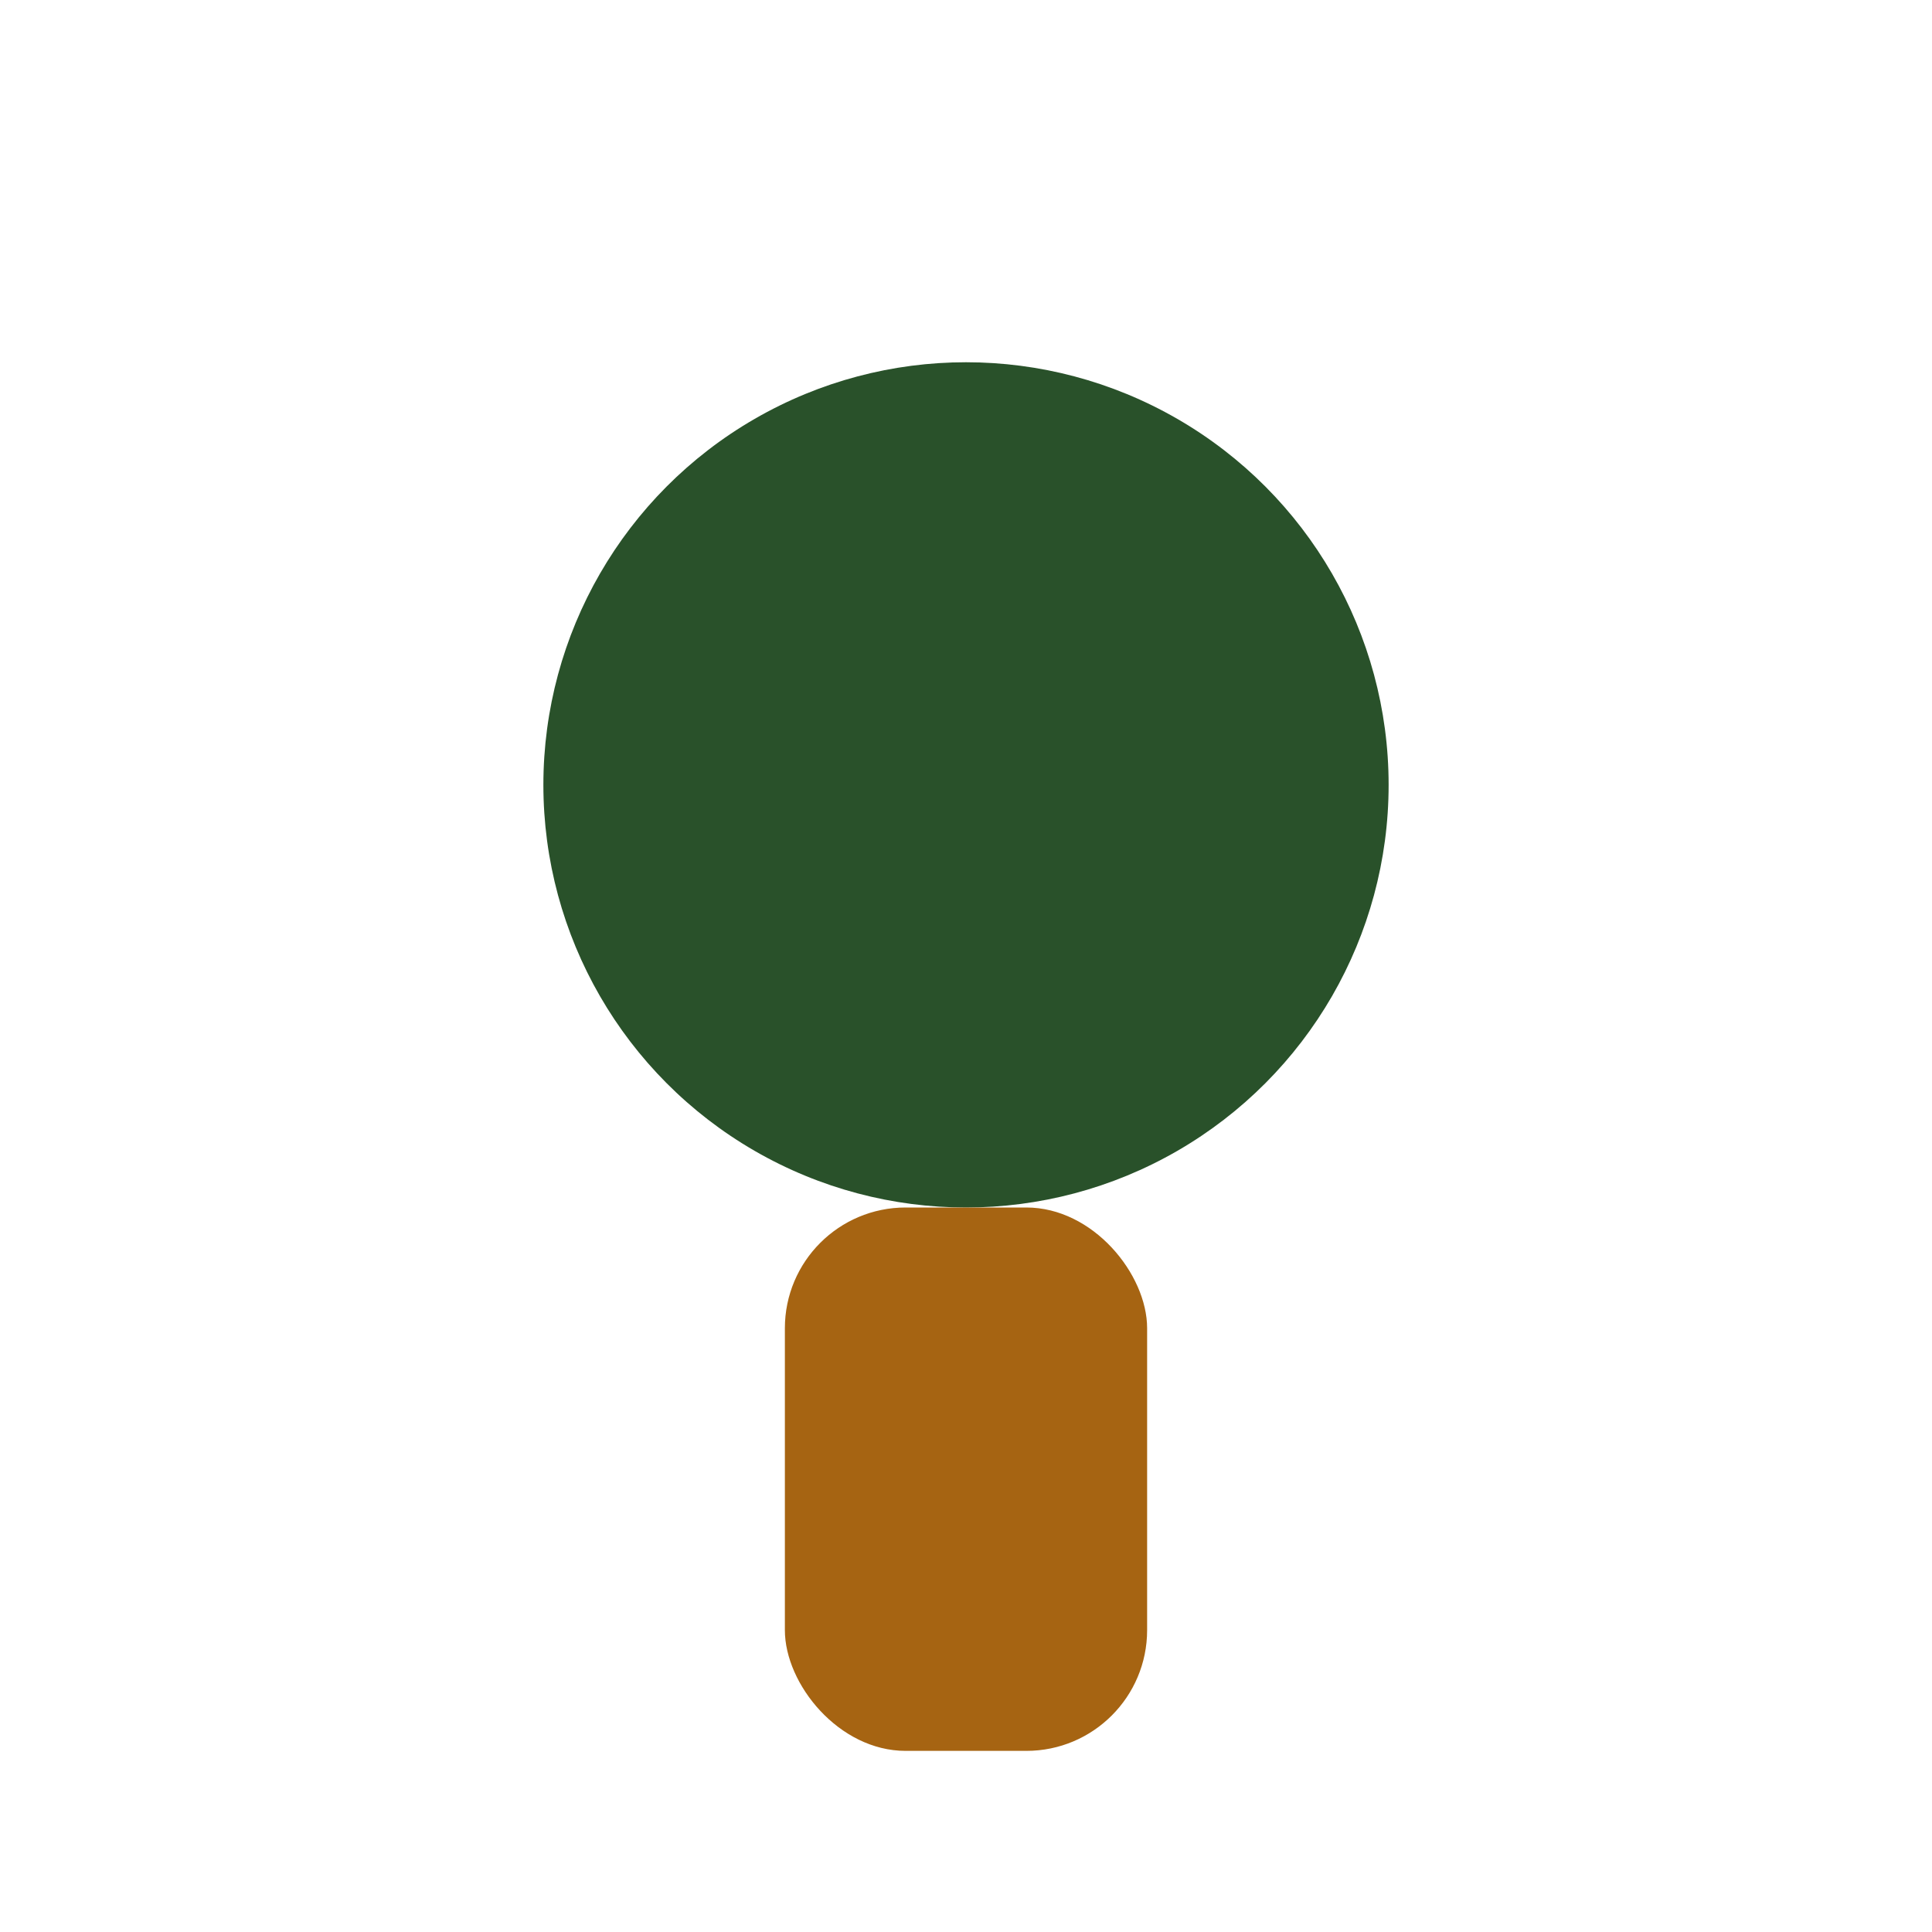 <?xml version="1.0" encoding="UTF-8"?>
<svg xmlns="http://www.w3.org/2000/svg" width="32" height="32" viewBox="0 0 32 32"><circle cx="16" cy="13" r="7" fill="#29512A"/><rect x="13" y="20" width="6" height="9" rx="2" fill="#A66412"/></svg>